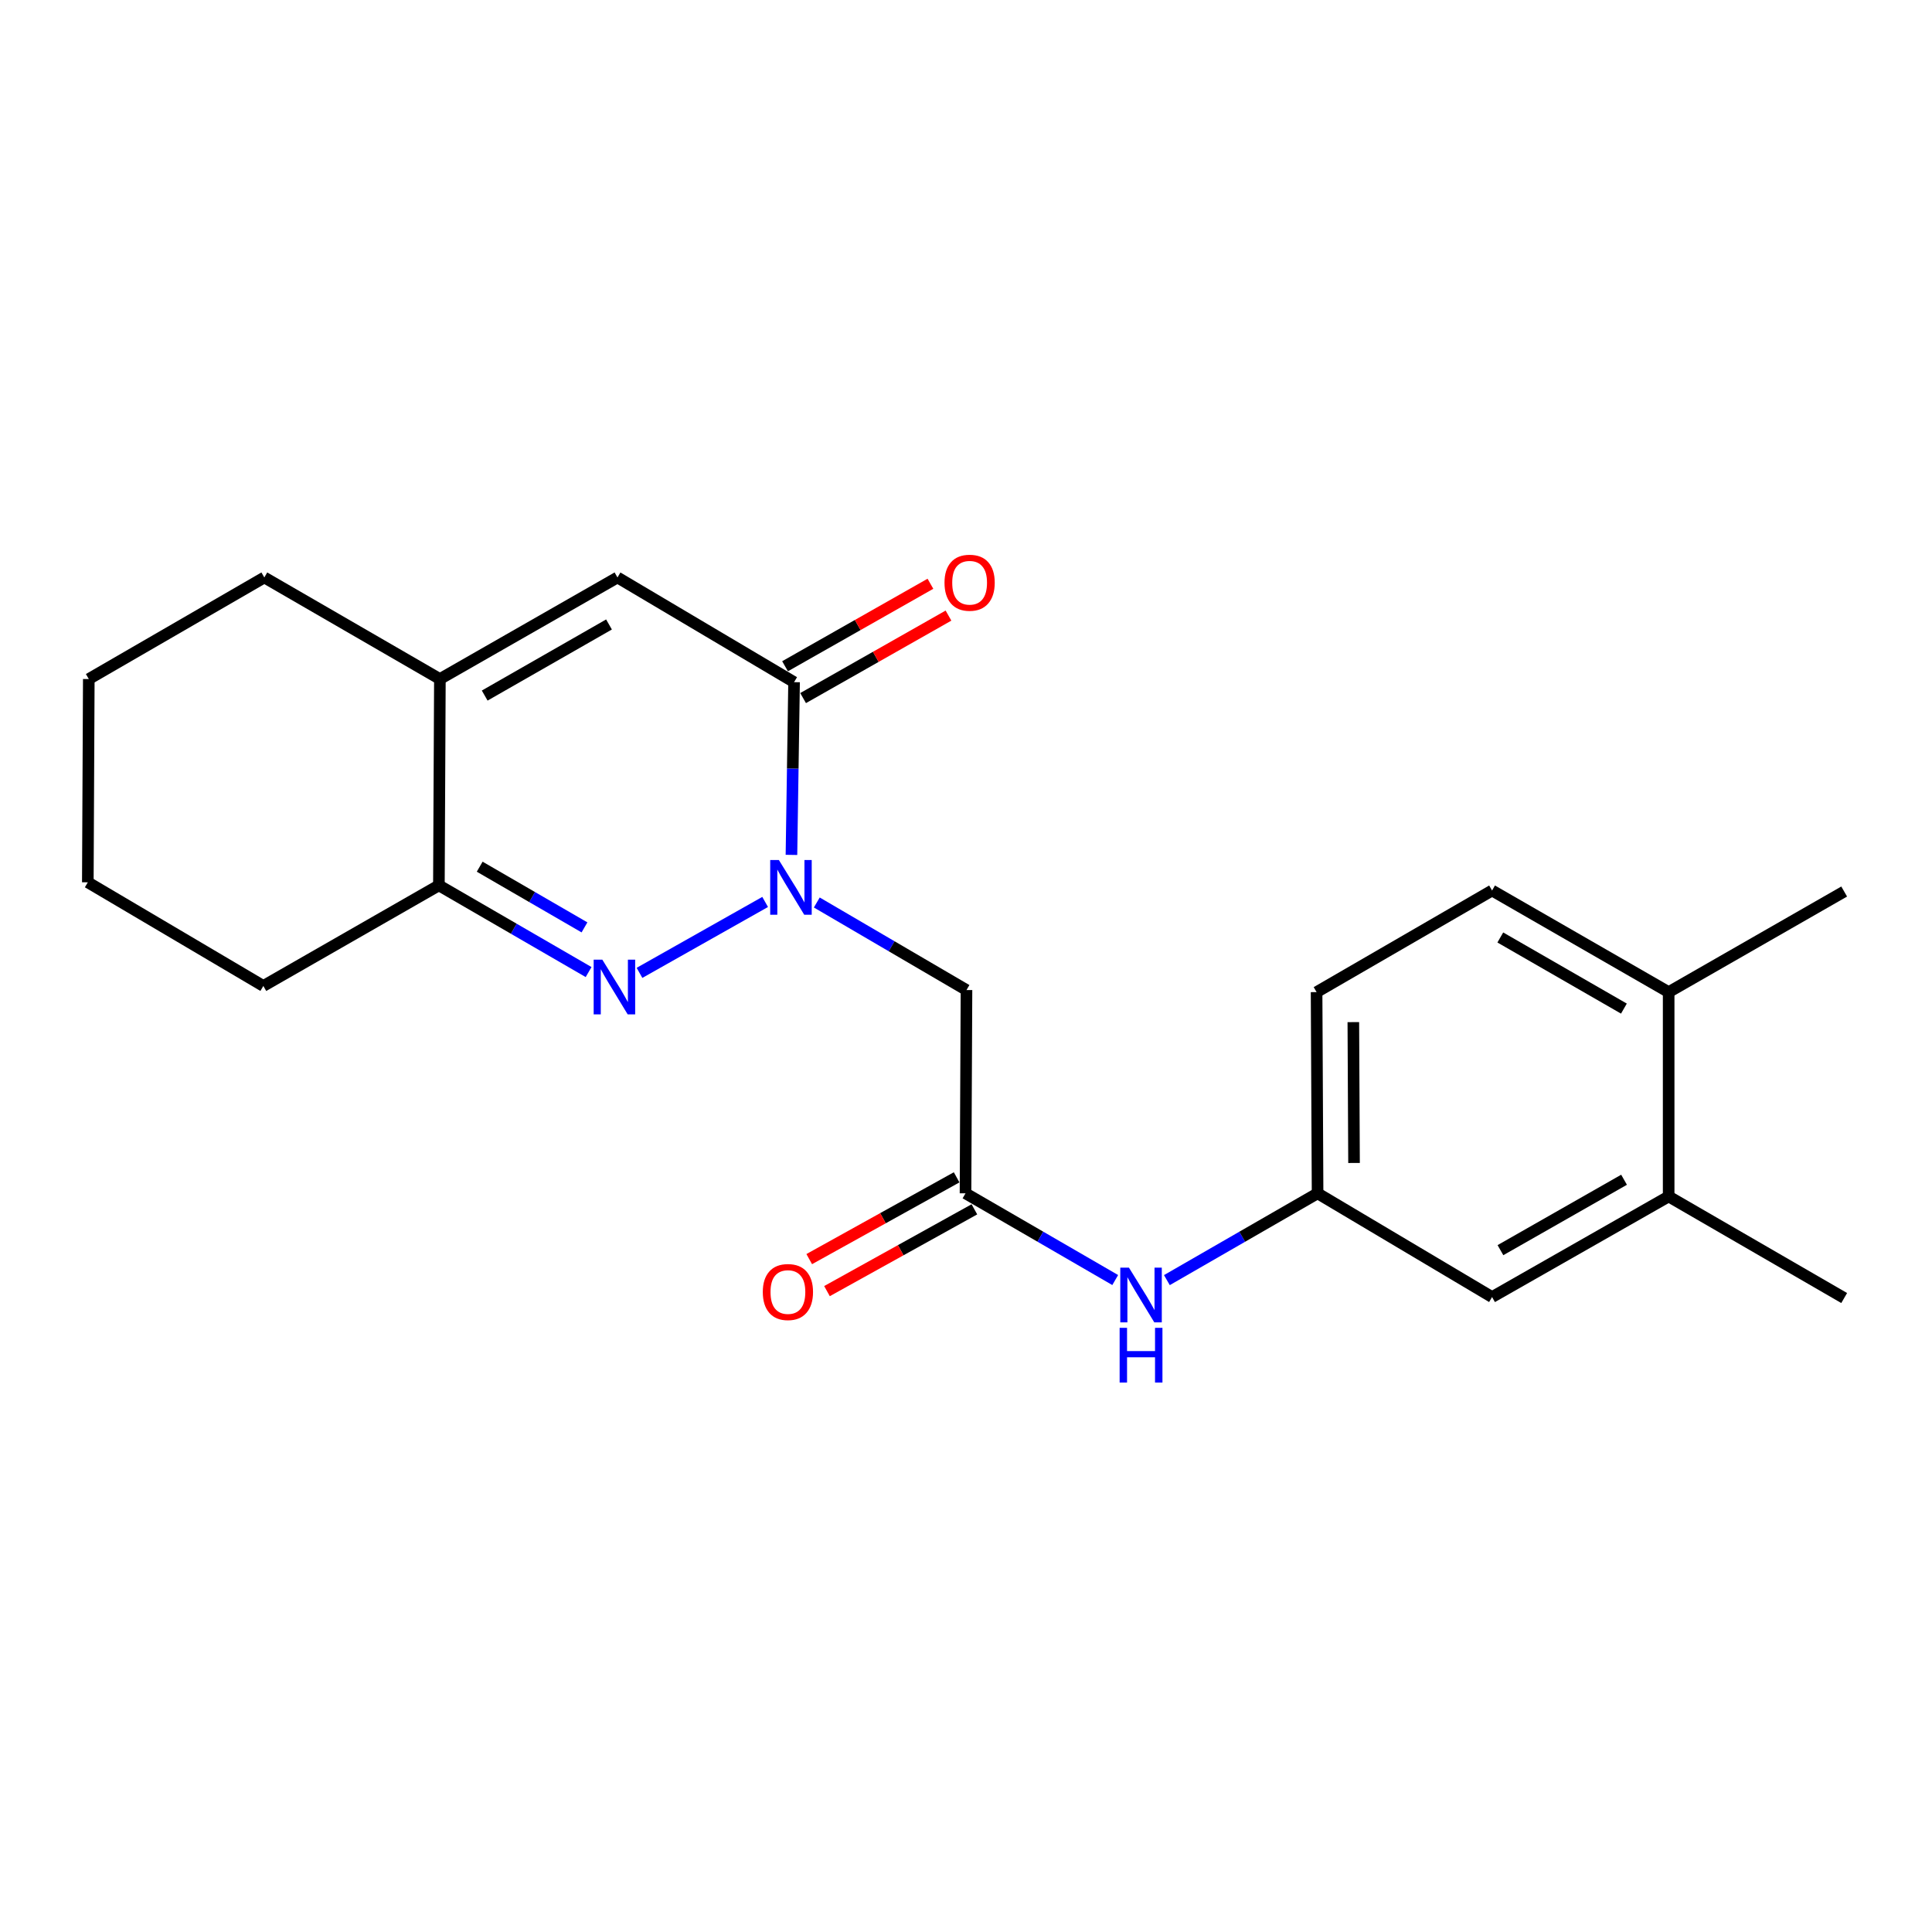 <?xml version='1.0' encoding='iso-8859-1'?>
<svg version='1.1' baseProfile='full'
              xmlns='http://www.w3.org/2000/svg'
                      xmlns:rdkit='http://www.rdkit.org/xml'
                      xmlns:xlink='http://www.w3.org/1999/xlink'
                  xml:space='preserve'
width='1000px' height='1000px' viewBox='0 0 1000 1000'>
<!-- END OF HEADER -->
<rect style='opacity:1.0;fill:#FFFFFF;stroke:none' width='1000' height='1000' x='0' y='0'> </rect>
<path class='bond-0' d='M 396.037,466.847 L 331.001,503.553' style='fill:none;fill-rule:evenodd;stroke:#0000FF;stroke-width:6px;stroke-linecap:butt;stroke-linejoin:miter;stroke-opacity:1' />
<path class='bond-1' d='M 409.655,442.49 L 410.333,397.788' style='fill:none;fill-rule:evenodd;stroke:#0000FF;stroke-width:6px;stroke-linecap:butt;stroke-linejoin:miter;stroke-opacity:1' />
<path class='bond-1' d='M 410.333,397.788 L 411.011,353.087' style='fill:none;fill-rule:evenodd;stroke:#000000;stroke-width:6px;stroke-linecap:butt;stroke-linejoin:miter;stroke-opacity:1' />
<path class='bond-3' d='M 422.772,467.126 L 461.512,489.786' style='fill:none;fill-rule:evenodd;stroke:#0000FF;stroke-width:6px;stroke-linecap:butt;stroke-linejoin:miter;stroke-opacity:1' />
<path class='bond-3' d='M 461.512,489.786 L 500.253,512.446' style='fill:none;fill-rule:evenodd;stroke:#000000;stroke-width:6px;stroke-linecap:butt;stroke-linejoin:miter;stroke-opacity:1' />
<path class='bond-4' d='M 304.657,503.138 L 265.913,480.701' style='fill:none;fill-rule:evenodd;stroke:#0000FF;stroke-width:6px;stroke-linecap:butt;stroke-linejoin:miter;stroke-opacity:1' />
<path class='bond-4' d='M 265.913,480.701 L 227.17,458.263' style='fill:none;fill-rule:evenodd;stroke:#000000;stroke-width:6px;stroke-linecap:butt;stroke-linejoin:miter;stroke-opacity:1' />
<path class='bond-4' d='M 302.528,480.013 L 275.408,464.307' style='fill:none;fill-rule:evenodd;stroke:#0000FF;stroke-width:6px;stroke-linecap:butt;stroke-linejoin:miter;stroke-opacity:1' />
<path class='bond-4' d='M 275.408,464.307 L 248.287,448.6' style='fill:none;fill-rule:evenodd;stroke:#000000;stroke-width:6px;stroke-linecap:butt;stroke-linejoin:miter;stroke-opacity:1' />
<path class='bond-2' d='M 411.011,353.087 L 319.601,298.893' style='fill:none;fill-rule:evenodd;stroke:#000000;stroke-width:6px;stroke-linecap:butt;stroke-linejoin:miter;stroke-opacity:1' />
<path class='bond-9' d='M 415.685,361.325 L 453.311,339.978' style='fill:none;fill-rule:evenodd;stroke:#000000;stroke-width:6px;stroke-linecap:butt;stroke-linejoin:miter;stroke-opacity:1' />
<path class='bond-9' d='M 453.311,339.978 L 490.936,318.631' style='fill:none;fill-rule:evenodd;stroke:#FF0000;stroke-width:6px;stroke-linecap:butt;stroke-linejoin:miter;stroke-opacity:1' />
<path class='bond-9' d='M 406.336,344.848 L 443.962,323.501' style='fill:none;fill-rule:evenodd;stroke:#000000;stroke-width:6px;stroke-linecap:butt;stroke-linejoin:miter;stroke-opacity:1' />
<path class='bond-9' d='M 443.962,323.501 L 481.587,302.153' style='fill:none;fill-rule:evenodd;stroke:#FF0000;stroke-width:6px;stroke-linecap:butt;stroke-linejoin:miter;stroke-opacity:1' />
<path class='bond-5' d='M 319.601,298.893 L 227.685,351.466' style='fill:none;fill-rule:evenodd;stroke:#000000;stroke-width:6px;stroke-linecap:butt;stroke-linejoin:miter;stroke-opacity:1' />
<path class='bond-5' d='M 315.219,323.224 L 250.879,360.025' style='fill:none;fill-rule:evenodd;stroke:#000000;stroke-width:6px;stroke-linecap:butt;stroke-linejoin:miter;stroke-opacity:1' />
<path class='bond-6' d='M 500.253,512.446 L 499.747,617.665' style='fill:none;fill-rule:evenodd;stroke:#000000;stroke-width:6px;stroke-linecap:butt;stroke-linejoin:miter;stroke-opacity:1' />
<path class='bond-17' d='M 227.17,458.263 L 136.307,510.331' style='fill:none;fill-rule:evenodd;stroke:#000000;stroke-width:6px;stroke-linecap:butt;stroke-linejoin:miter;stroke-opacity:1' />
<path class='bond-22' d='M 227.17,458.263 L 227.685,351.466' style='fill:none;fill-rule:evenodd;stroke:#000000;stroke-width:6px;stroke-linecap:butt;stroke-linejoin:miter;stroke-opacity:1' />
<path class='bond-16' d='M 227.685,351.466 L 136.812,298.893' style='fill:none;fill-rule:evenodd;stroke:#000000;stroke-width:6px;stroke-linecap:butt;stroke-linejoin:miter;stroke-opacity:1' />
<path class='bond-7' d='M 499.747,617.665 L 538.491,640.107' style='fill:none;fill-rule:evenodd;stroke:#000000;stroke-width:6px;stroke-linecap:butt;stroke-linejoin:miter;stroke-opacity:1' />
<path class='bond-7' d='M 538.491,640.107 L 577.235,662.549' style='fill:none;fill-rule:evenodd;stroke:#0000FF;stroke-width:6px;stroke-linecap:butt;stroke-linejoin:miter;stroke-opacity:1' />
<path class='bond-13' d='M 495.152,609.382 L 457.003,630.549' style='fill:none;fill-rule:evenodd;stroke:#000000;stroke-width:6px;stroke-linecap:butt;stroke-linejoin:miter;stroke-opacity:1' />
<path class='bond-13' d='M 457.003,630.549 L 418.854,651.716' style='fill:none;fill-rule:evenodd;stroke:#FF0000;stroke-width:6px;stroke-linecap:butt;stroke-linejoin:miter;stroke-opacity:1' />
<path class='bond-13' d='M 504.343,625.948 L 466.194,647.115' style='fill:none;fill-rule:evenodd;stroke:#000000;stroke-width:6px;stroke-linecap:butt;stroke-linejoin:miter;stroke-opacity:1' />
<path class='bond-13' d='M 466.194,647.115 L 428.046,668.282' style='fill:none;fill-rule:evenodd;stroke:#FF0000;stroke-width:6px;stroke-linecap:butt;stroke-linejoin:miter;stroke-opacity:1' />
<path class='bond-10' d='M 603.976,662.587 L 642.977,640.126' style='fill:none;fill-rule:evenodd;stroke:#0000FF;stroke-width:6px;stroke-linecap:butt;stroke-linejoin:miter;stroke-opacity:1' />
<path class='bond-10' d='M 642.977,640.126 L 681.978,617.665' style='fill:none;fill-rule:evenodd;stroke:#000000;stroke-width:6px;stroke-linecap:butt;stroke-linejoin:miter;stroke-opacity:1' />
<path class='bond-8' d='M 863.693,619.286 L 772.294,671.354' style='fill:none;fill-rule:evenodd;stroke:#000000;stroke-width:6px;stroke-linecap:butt;stroke-linejoin:miter;stroke-opacity:1' />
<path class='bond-8' d='M 840.606,610.635 L 776.626,647.082' style='fill:none;fill-rule:evenodd;stroke:#000000;stroke-width:6px;stroke-linecap:butt;stroke-linejoin:miter;stroke-opacity:1' />
<path class='bond-18' d='M 863.693,619.286 L 954.545,671.859' style='fill:none;fill-rule:evenodd;stroke:#000000;stroke-width:6px;stroke-linecap:butt;stroke-linejoin:miter;stroke-opacity:1' />
<path class='bond-24' d='M 863.693,619.286 L 863.693,513.52' style='fill:none;fill-rule:evenodd;stroke:#000000;stroke-width:6px;stroke-linecap:butt;stroke-linejoin:miter;stroke-opacity:1' />
<path class='bond-11' d='M 681.978,617.665 L 772.294,671.354' style='fill:none;fill-rule:evenodd;stroke:#000000;stroke-width:6px;stroke-linecap:butt;stroke-linejoin:miter;stroke-opacity:1' />
<path class='bond-15' d='M 681.978,617.665 L 681.462,513.52' style='fill:none;fill-rule:evenodd;stroke:#000000;stroke-width:6px;stroke-linecap:butt;stroke-linejoin:miter;stroke-opacity:1' />
<path class='bond-15' d='M 700.846,601.95 L 700.485,529.048' style='fill:none;fill-rule:evenodd;stroke:#000000;stroke-width:6px;stroke-linecap:butt;stroke-linejoin:miter;stroke-opacity:1' />
<path class='bond-12' d='M 863.693,513.52 L 772.294,460.926' style='fill:none;fill-rule:evenodd;stroke:#000000;stroke-width:6px;stroke-linecap:butt;stroke-linejoin:miter;stroke-opacity:1' />
<path class='bond-12' d='M 840.534,522.051 L 776.555,485.236' style='fill:none;fill-rule:evenodd;stroke:#000000;stroke-width:6px;stroke-linecap:butt;stroke-linejoin:miter;stroke-opacity:1' />
<path class='bond-19' d='M 863.693,513.52 L 954.545,461.453' style='fill:none;fill-rule:evenodd;stroke:#000000;stroke-width:6px;stroke-linecap:butt;stroke-linejoin:miter;stroke-opacity:1' />
<path class='bond-14' d='M 772.294,460.926 L 681.462,513.52' style='fill:none;fill-rule:evenodd;stroke:#000000;stroke-width:6px;stroke-linecap:butt;stroke-linejoin:miter;stroke-opacity:1' />
<path class='bond-20' d='M 136.812,298.893 L 45.96,351.466' style='fill:none;fill-rule:evenodd;stroke:#000000;stroke-width:6px;stroke-linecap:butt;stroke-linejoin:miter;stroke-opacity:1' />
<path class='bond-21' d='M 136.307,510.331 L 45.455,456.685' style='fill:none;fill-rule:evenodd;stroke:#000000;stroke-width:6px;stroke-linecap:butt;stroke-linejoin:miter;stroke-opacity:1' />
<path class='bond-23' d='M 45.96,351.466 L 45.455,456.685' style='fill:none;fill-rule:evenodd;stroke:#000000;stroke-width:6px;stroke-linecap:butt;stroke-linejoin:miter;stroke-opacity:1' />
<path  class='atom-0' d='M 403.14 445.145
L 412.42 460.145
Q 413.34 461.625, 414.82 464.305
Q 416.3 466.985, 416.38 467.145
L 416.38 445.145
L 420.14 445.145
L 420.14 473.465
L 416.26 473.465
L 406.3 457.065
Q 405.14 455.145, 403.9 452.945
Q 402.7 450.745, 402.34 450.065
L 402.34 473.465
L 398.66 473.465
L 398.66 445.145
L 403.14 445.145
' fill='#0000FF'/>
<path  class='atom-1' d='M 311.762 496.718
L 321.042 511.718
Q 321.962 513.198, 323.442 515.878
Q 324.922 518.558, 325.002 518.718
L 325.002 496.718
L 328.762 496.718
L 328.762 525.038
L 324.882 525.038
L 314.922 508.638
Q 313.762 506.718, 312.522 504.518
Q 311.322 502.318, 310.962 501.638
L 310.962 525.038
L 307.282 525.038
L 307.282 496.718
L 311.762 496.718
' fill='#0000FF'/>
<path  class='atom-8' d='M 584.34 656.131
L 593.62 671.131
Q 594.54 672.611, 596.02 675.291
Q 597.5 677.971, 597.58 678.131
L 597.58 656.131
L 601.34 656.131
L 601.34 684.451
L 597.46 684.451
L 587.5 668.051
Q 586.34 666.131, 585.1 663.931
Q 583.9 661.731, 583.54 661.051
L 583.54 684.451
L 579.86 684.451
L 579.86 656.131
L 584.34 656.131
' fill='#0000FF'/>
<path  class='atom-8' d='M 579.52 687.283
L 583.36 687.283
L 583.36 699.323
L 597.84 699.323
L 597.84 687.283
L 601.68 687.283
L 601.68 715.603
L 597.84 715.603
L 597.84 702.523
L 583.36 702.523
L 583.36 715.603
L 579.52 715.603
L 579.52 687.283
' fill='#0000FF'/>
<path  class='atom-10' d='M 488.873 301.615
Q 488.873 294.815, 492.233 291.015
Q 495.593 287.215, 501.873 287.215
Q 508.153 287.215, 511.513 291.015
Q 514.873 294.815, 514.873 301.615
Q 514.873 308.495, 511.473 312.415
Q 508.073 316.295, 501.873 316.295
Q 495.633 316.295, 492.233 312.415
Q 488.873 308.535, 488.873 301.615
M 501.873 313.095
Q 506.193 313.095, 508.513 310.215
Q 510.873 307.295, 510.873 301.615
Q 510.873 296.055, 508.513 293.255
Q 506.193 290.415, 501.873 290.415
Q 497.553 290.415, 495.193 293.215
Q 492.873 296.015, 492.873 301.615
Q 492.873 307.335, 495.193 310.215
Q 497.553 313.095, 501.873 313.095
' fill='#FF0000'/>
<path  class='atom-14' d='M 394.822 668.75
Q 394.822 661.95, 398.182 658.15
Q 401.542 654.35, 407.822 654.35
Q 414.102 654.35, 417.462 658.15
Q 420.822 661.95, 420.822 668.75
Q 420.822 675.63, 417.422 679.55
Q 414.022 683.43, 407.822 683.43
Q 401.582 683.43, 398.182 679.55
Q 394.822 675.67, 394.822 668.75
M 407.822 680.23
Q 412.142 680.23, 414.462 677.35
Q 416.822 674.43, 416.822 668.75
Q 416.822 663.19, 414.462 660.39
Q 412.142 657.55, 407.822 657.55
Q 403.502 657.55, 401.142 660.35
Q 398.822 663.15, 398.822 668.75
Q 398.822 674.47, 401.142 677.35
Q 403.502 680.23, 407.822 680.23
' fill='#FF0000'/>
</svg>
